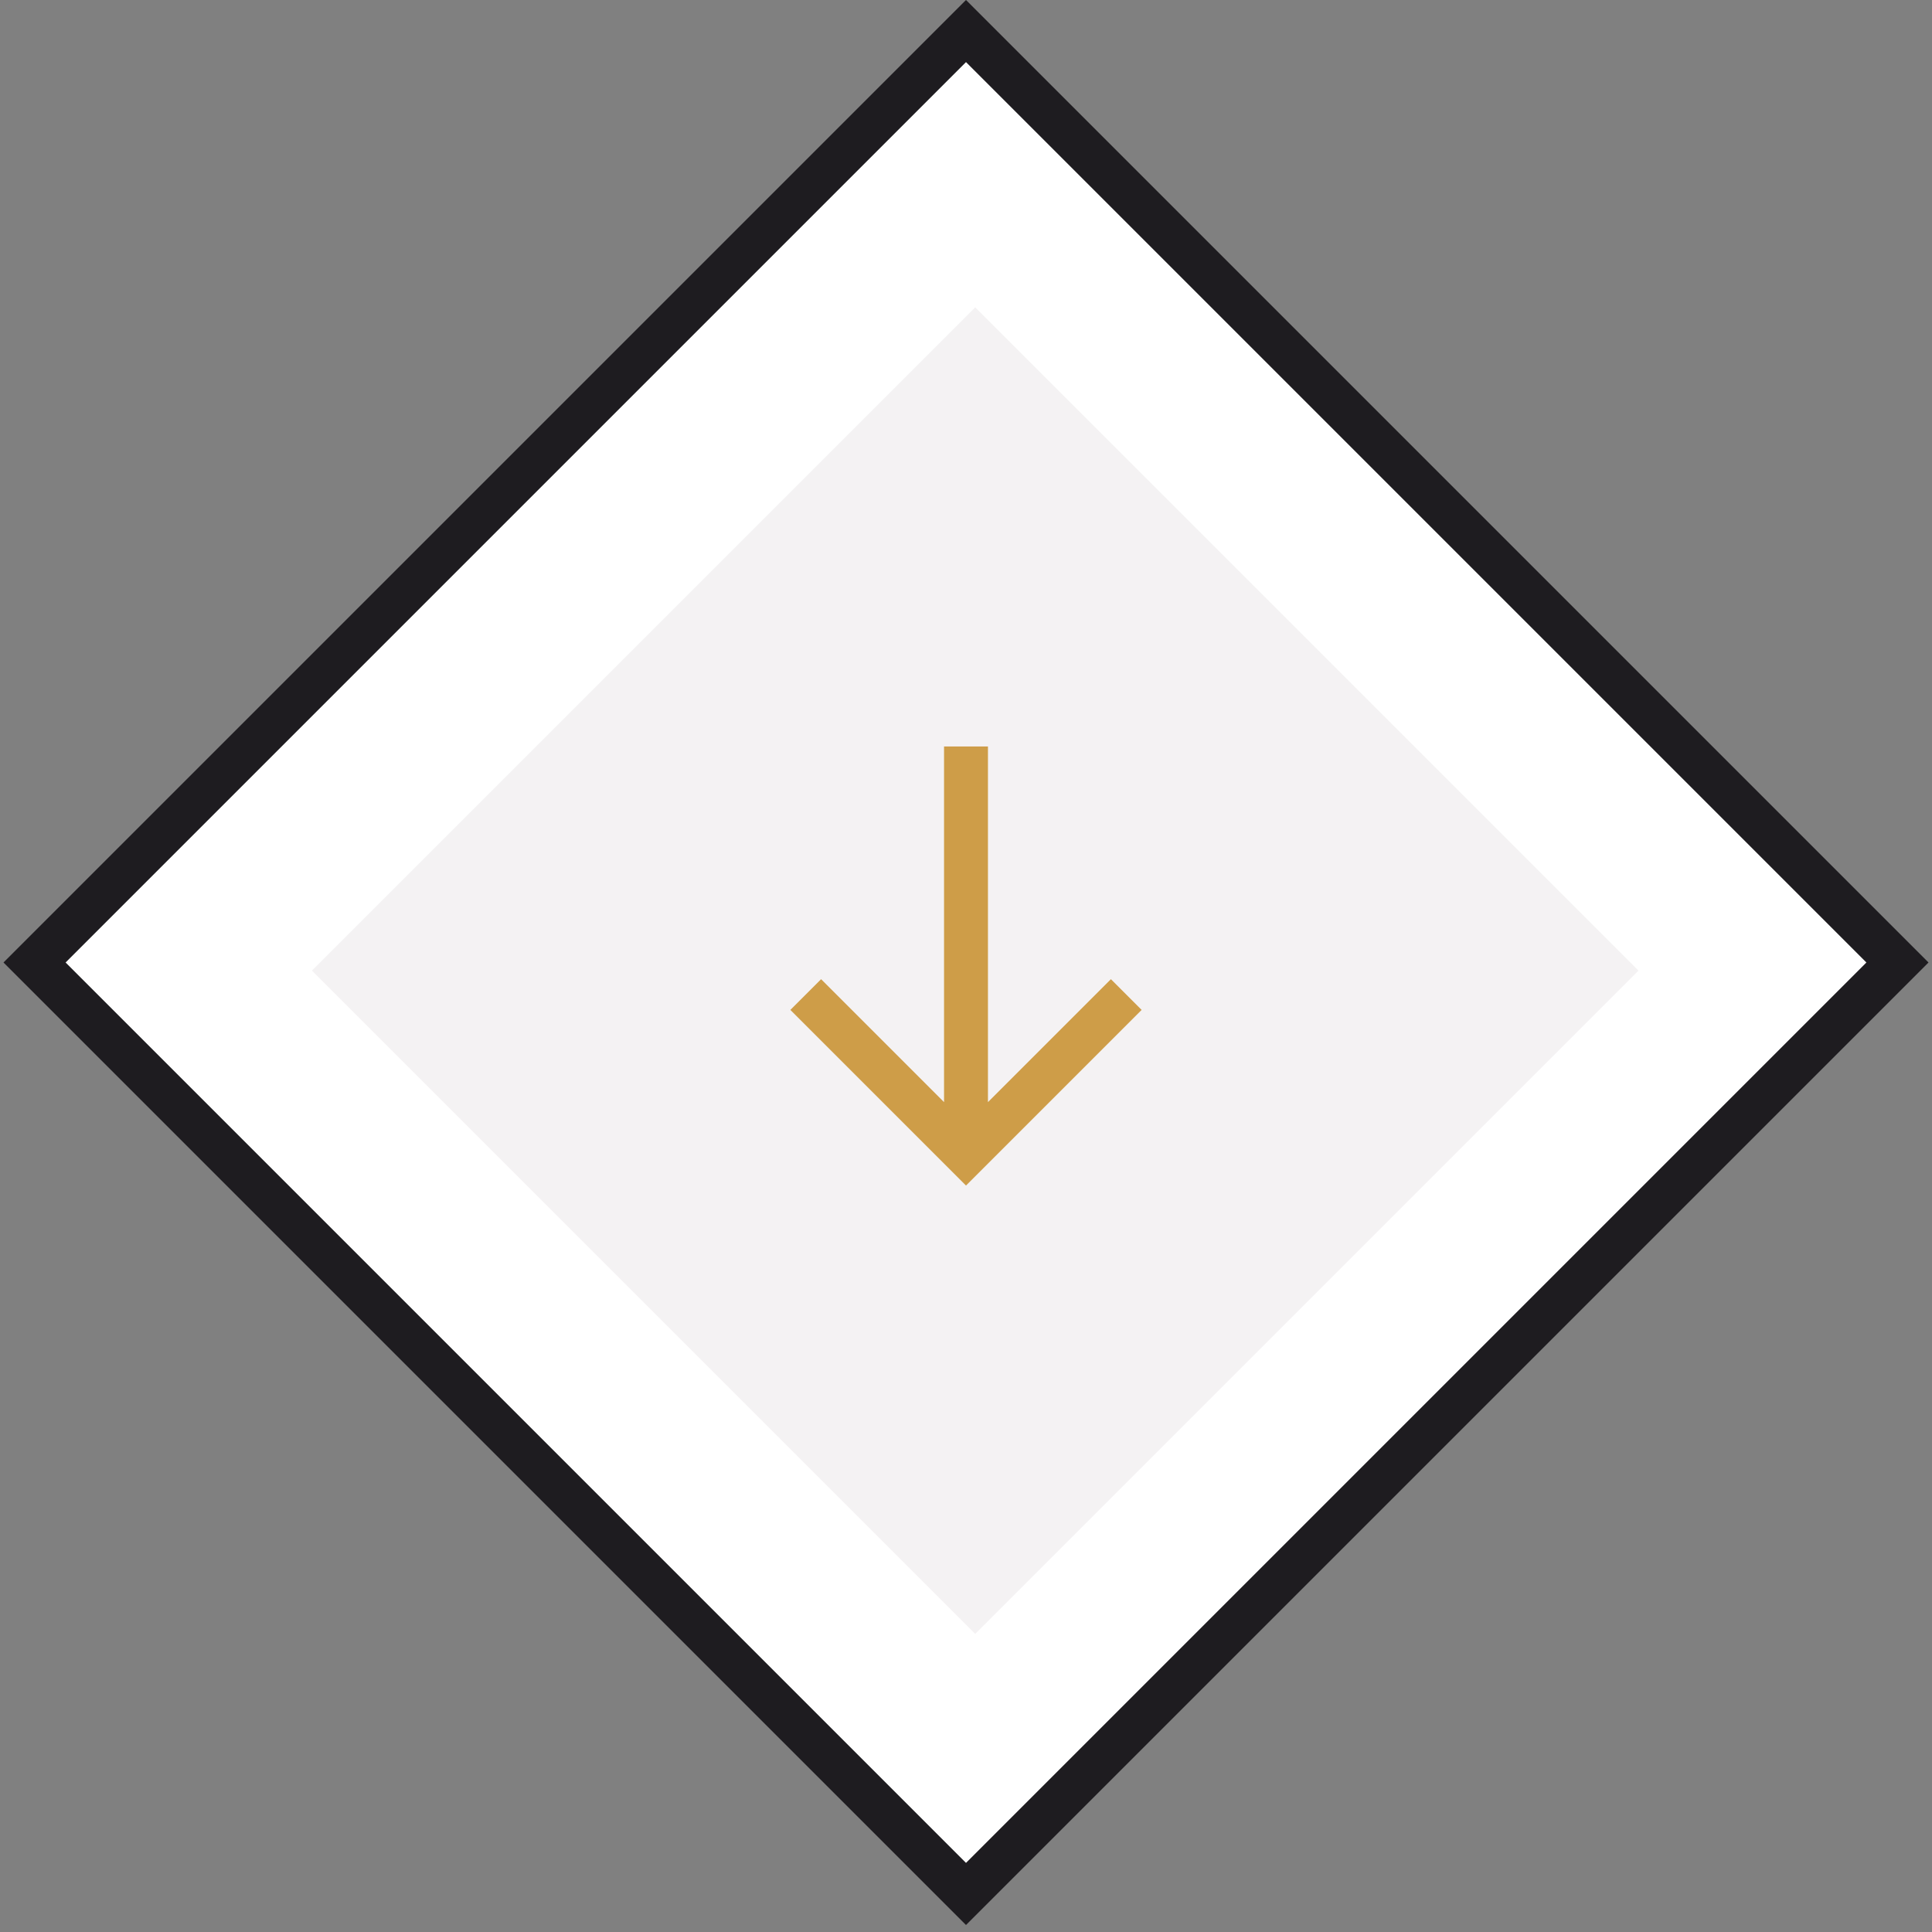 <svg xmlns="http://www.w3.org/2000/svg" width="44" height="44" viewBox="0 0 44 44" fill="none"><rect x="0" y="0" width="44" height="44" fill="#808080" stroke="none"/><rect x="22" y="0.707" width="30" height="30" transform="rotate(45 22 0.707)" fill="white" stroke="#1E1C20"></rect><rect x="22.21" y="7" width="21.362" height="21.362" transform="rotate(45 22.21 7)" fill="#F4F2F3"></rect><path d="M18 23L18.7 22.3L21.5 25.1L21.5 17L22.5 17L22.5 25.1L25.3 22.3L26 23L22 27L18 23Z" fill="#CE9D48"></path></svg>